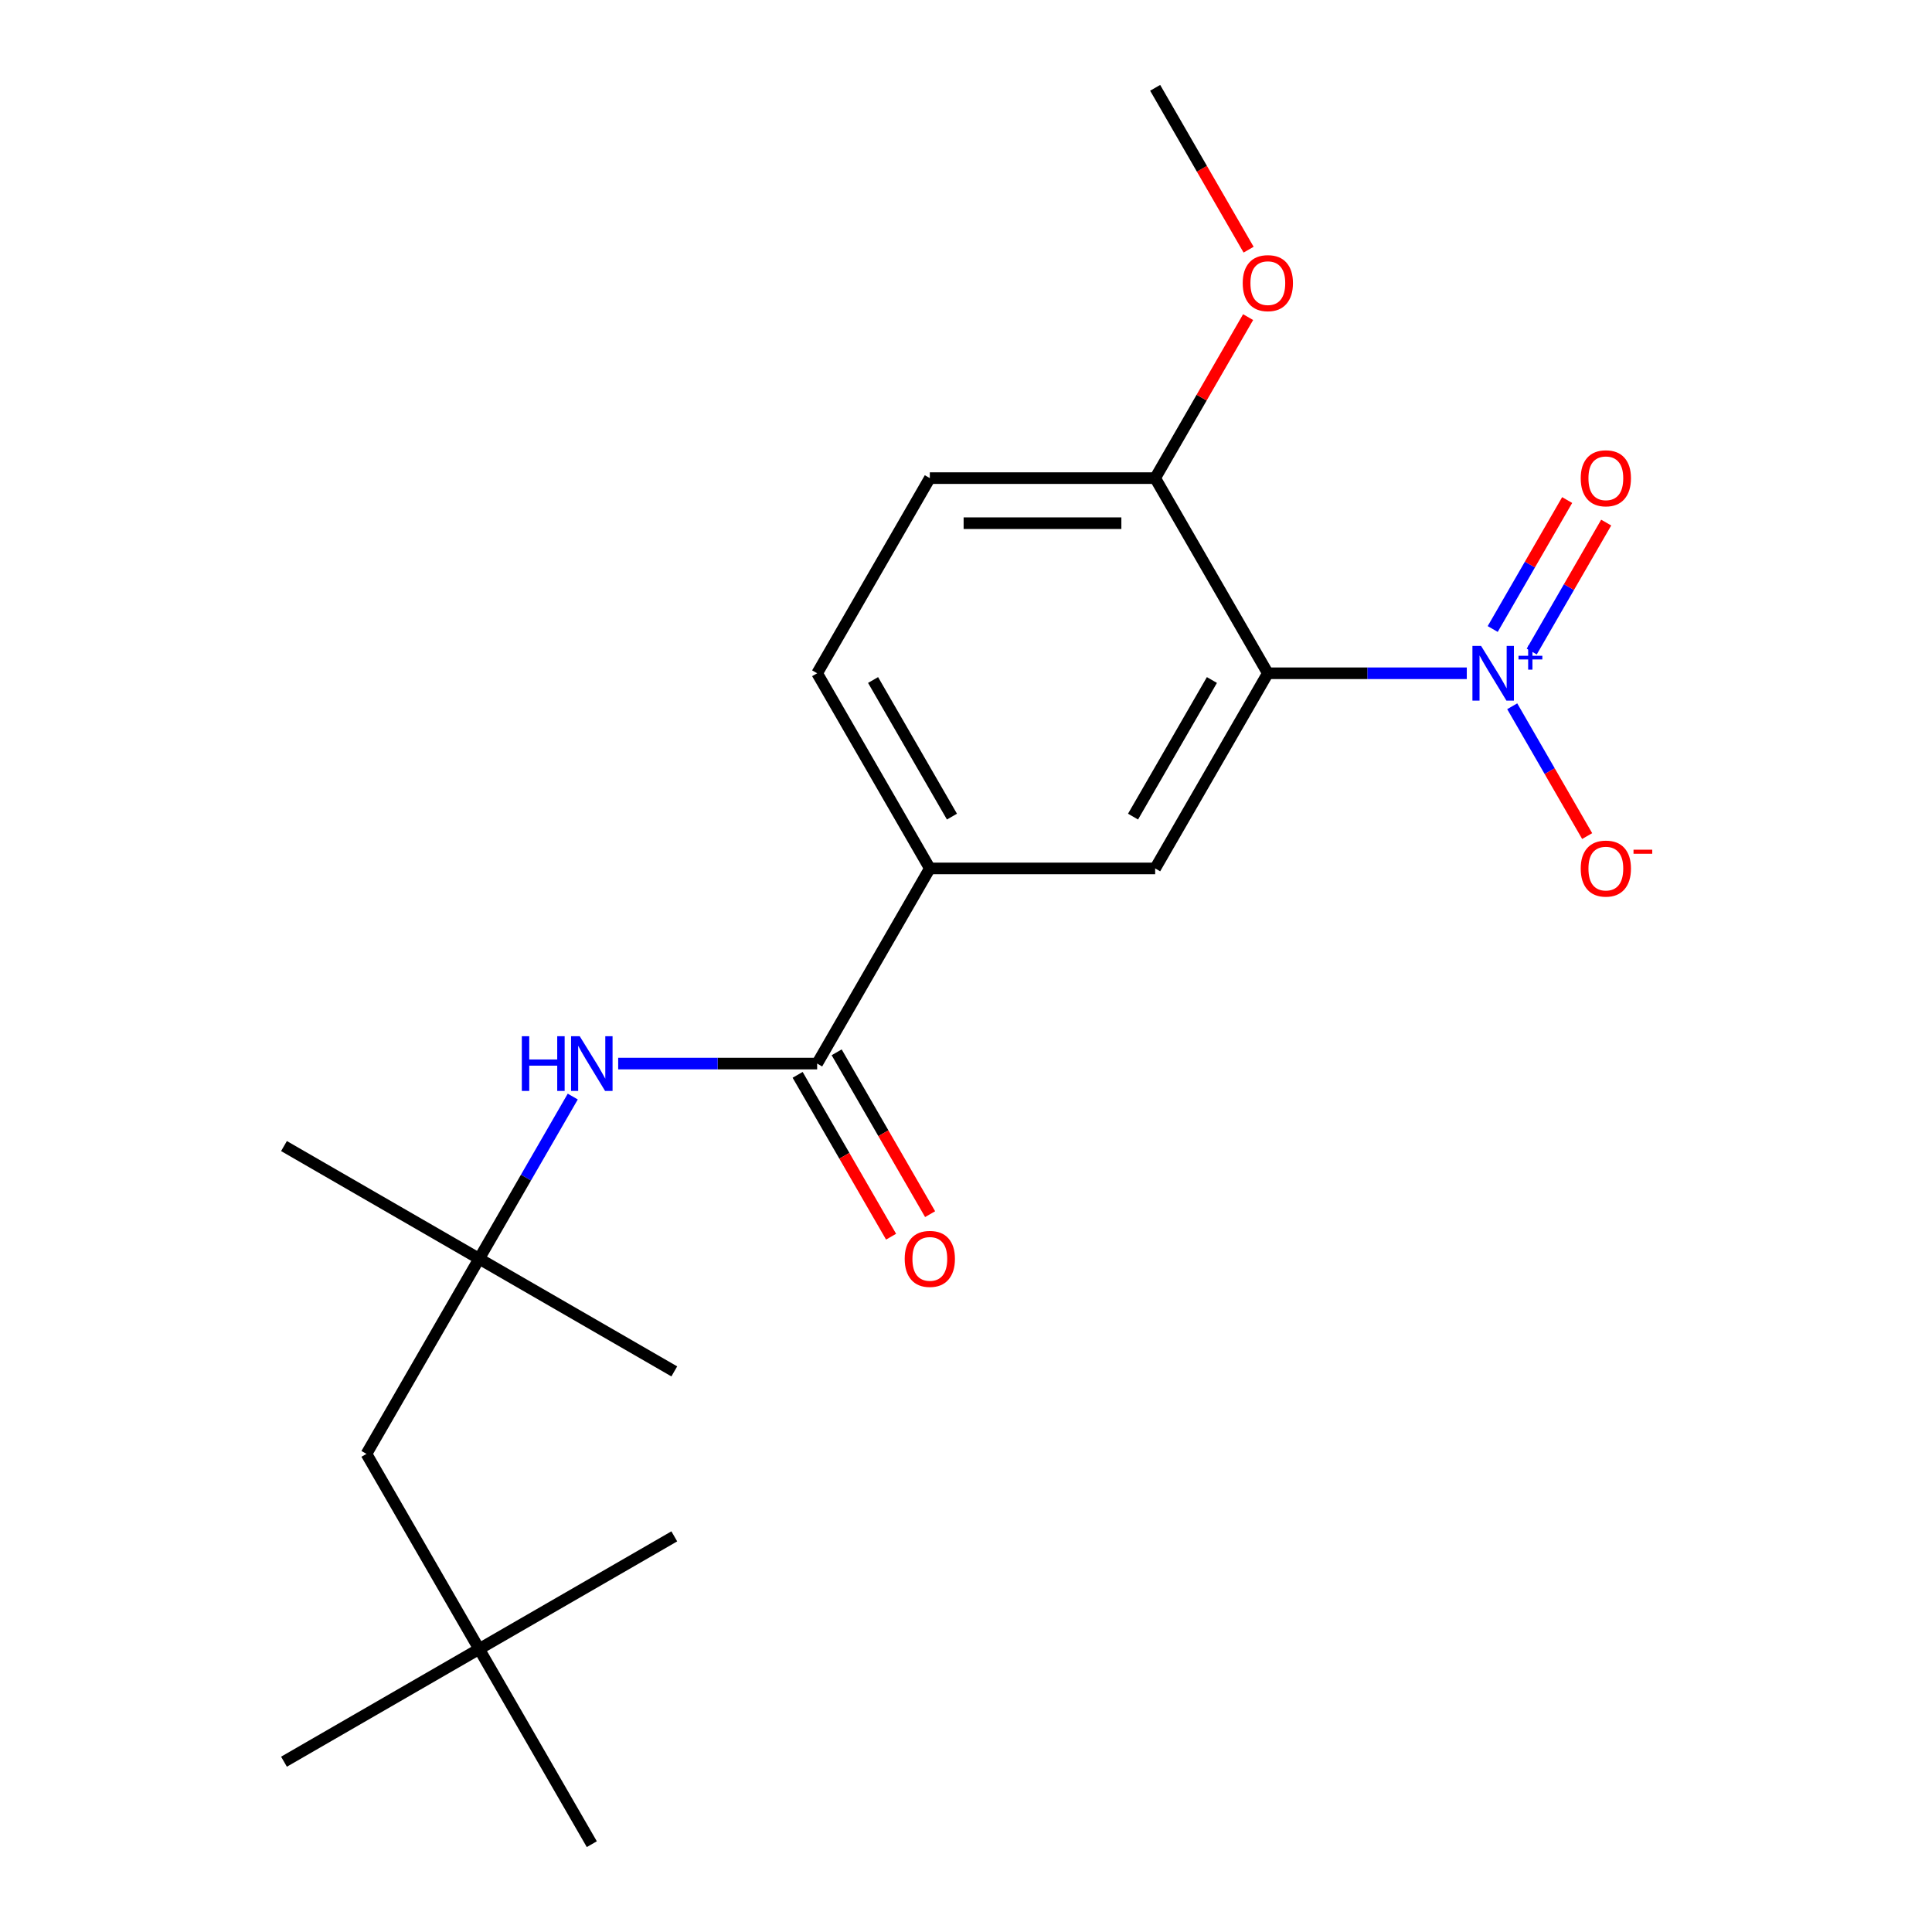 <?xml version='1.0' encoding='iso-8859-1'?>
<svg version='1.1' baseProfile='full'
              xmlns='http://www.w3.org/2000/svg'
                      xmlns:rdkit='http://www.rdkit.org/xml'
                      xmlns:xlink='http://www.w3.org/1999/xlink'
                  xml:space='preserve'
width='1000px' height='1000px' viewBox='0 0 1000 1000'>
<!-- END OF HEADER -->
<rect style='opacity:1.0;fill:#FFFFFF;stroke:none' width='1000' height='1000' x='0' y='0'> </rect>
<path class='bond-0' d='M 759.209,348.485 L 707.719,348.485' style='fill:none;fill-rule:evenodd;stroke:#0000FF;stroke-width:6px;stroke-linecap:butt;stroke-linejoin:miter;stroke-opacity:1' />
<path class='bond-0' d='M 707.719,348.485 L 656.228,348.485' style='fill:none;fill-rule:evenodd;stroke:#000000;stroke-width:6px;stroke-linecap:butt;stroke-linejoin:miter;stroke-opacity:1' />
<path class='bond-6' d='M 782.724,365.561 L 802.12,399.156' style='fill:none;fill-rule:evenodd;stroke:#0000FF;stroke-width:6px;stroke-linecap:butt;stroke-linejoin:miter;stroke-opacity:1' />
<path class='bond-6' d='M 802.12,399.156 L 821.516,432.752' style='fill:none;fill-rule:evenodd;stroke:#FF0000;stroke-width:6px;stroke-linecap:butt;stroke-linejoin:miter;stroke-opacity:1' />
<path class='bond-8' d='M 792.825,337.241 L 812.094,303.865' style='fill:none;fill-rule:evenodd;stroke:#0000FF;stroke-width:6px;stroke-linecap:butt;stroke-linejoin:miter;stroke-opacity:1' />
<path class='bond-8' d='M 812.094,303.865 L 831.363,270.49' style='fill:none;fill-rule:evenodd;stroke:#FF0000;stroke-width:6px;stroke-linecap:butt;stroke-linejoin:miter;stroke-opacity:1' />
<path class='bond-8' d='M 772.623,325.577 L 791.892,292.202' style='fill:none;fill-rule:evenodd;stroke:#0000FF;stroke-width:6px;stroke-linecap:butt;stroke-linejoin:miter;stroke-opacity:1' />
<path class='bond-8' d='M 791.892,292.202 L 811.161,258.826' style='fill:none;fill-rule:evenodd;stroke:#FF0000;stroke-width:6px;stroke-linecap:butt;stroke-linejoin:miter;stroke-opacity:1' />
<path class='bond-2' d='M 656.228,348.485 L 597.91,449.495' style='fill:none;fill-rule:evenodd;stroke:#000000;stroke-width:6px;stroke-linecap:butt;stroke-linejoin:miter;stroke-opacity:1' />
<path class='bond-2' d='M 627.279,351.973 L 586.456,422.68' style='fill:none;fill-rule:evenodd;stroke:#000000;stroke-width:6px;stroke-linecap:butt;stroke-linejoin:miter;stroke-opacity:1' />
<path class='bond-5' d='M 656.228,348.485 L 597.91,247.475' style='fill:none;fill-rule:evenodd;stroke:#000000;stroke-width:6px;stroke-linecap:butt;stroke-linejoin:miter;stroke-opacity:1' />
<path class='bond-1' d='M 422.956,550.505 L 481.274,449.495' style='fill:none;fill-rule:evenodd;stroke:#000000;stroke-width:6px;stroke-linecap:butt;stroke-linejoin:miter;stroke-opacity:1' />
<path class='bond-4' d='M 422.956,550.505 L 371.465,550.505' style='fill:none;fill-rule:evenodd;stroke:#000000;stroke-width:6px;stroke-linecap:butt;stroke-linejoin:miter;stroke-opacity:1' />
<path class='bond-4' d='M 371.465,550.505 L 319.975,550.505' style='fill:none;fill-rule:evenodd;stroke:#0000FF;stroke-width:6px;stroke-linecap:butt;stroke-linejoin:miter;stroke-opacity:1' />
<path class='bond-9' d='M 412.855,556.337 L 437.038,598.224' style='fill:none;fill-rule:evenodd;stroke:#000000;stroke-width:6px;stroke-linecap:butt;stroke-linejoin:miter;stroke-opacity:1' />
<path class='bond-9' d='M 437.038,598.224 L 461.222,640.111' style='fill:none;fill-rule:evenodd;stroke:#FF0000;stroke-width:6px;stroke-linecap:butt;stroke-linejoin:miter;stroke-opacity:1' />
<path class='bond-9' d='M 433.057,544.673 L 457.24,586.56' style='fill:none;fill-rule:evenodd;stroke:#000000;stroke-width:6px;stroke-linecap:butt;stroke-linejoin:miter;stroke-opacity:1' />
<path class='bond-9' d='M 457.24,586.56 L 481.424,628.447' style='fill:none;fill-rule:evenodd;stroke:#FF0000;stroke-width:6px;stroke-linecap:butt;stroke-linejoin:miter;stroke-opacity:1' />
<path class='bond-3' d='M 597.91,449.495 L 481.274,449.495' style='fill:none;fill-rule:evenodd;stroke:#000000;stroke-width:6px;stroke-linecap:butt;stroke-linejoin:miter;stroke-opacity:1' />
<path class='bond-21' d='M 481.274,449.495 L 422.956,348.485' style='fill:none;fill-rule:evenodd;stroke:#000000;stroke-width:6px;stroke-linecap:butt;stroke-linejoin:miter;stroke-opacity:1' />
<path class='bond-21' d='M 492.728,422.68 L 451.905,351.973' style='fill:none;fill-rule:evenodd;stroke:#000000;stroke-width:6px;stroke-linecap:butt;stroke-linejoin:miter;stroke-opacity:1' />
<path class='bond-7' d='M 296.46,567.581 L 272.231,609.548' style='fill:none;fill-rule:evenodd;stroke:#0000FF;stroke-width:6px;stroke-linecap:butt;stroke-linejoin:miter;stroke-opacity:1' />
<path class='bond-7' d='M 272.231,609.548 L 248.001,651.515' style='fill:none;fill-rule:evenodd;stroke:#000000;stroke-width:6px;stroke-linecap:butt;stroke-linejoin:miter;stroke-opacity:1' />
<path class='bond-11' d='M 597.91,247.475 L 481.274,247.475' style='fill:none;fill-rule:evenodd;stroke:#000000;stroke-width:6px;stroke-linecap:butt;stroke-linejoin:miter;stroke-opacity:1' />
<path class='bond-11' d='M 580.415,270.802 L 498.769,270.802' style='fill:none;fill-rule:evenodd;stroke:#000000;stroke-width:6px;stroke-linecap:butt;stroke-linejoin:miter;stroke-opacity:1' />
<path class='bond-14' d='M 597.91,247.475 L 621.967,205.808' style='fill:none;fill-rule:evenodd;stroke:#000000;stroke-width:6px;stroke-linecap:butt;stroke-linejoin:miter;stroke-opacity:1' />
<path class='bond-14' d='M 621.967,205.808 L 646.023,164.141' style='fill:none;fill-rule:evenodd;stroke:#FF0000;stroke-width:6px;stroke-linecap:butt;stroke-linejoin:miter;stroke-opacity:1' />
<path class='bond-12' d='M 248.001,651.515 L 189.683,752.525' style='fill:none;fill-rule:evenodd;stroke:#000000;stroke-width:6px;stroke-linecap:butt;stroke-linejoin:miter;stroke-opacity:1' />
<path class='bond-15' d='M 248.001,651.515 L 146.991,593.197' style='fill:none;fill-rule:evenodd;stroke:#000000;stroke-width:6px;stroke-linecap:butt;stroke-linejoin:miter;stroke-opacity:1' />
<path class='bond-16' d='M 248.001,651.515 L 349.011,709.833' style='fill:none;fill-rule:evenodd;stroke:#000000;stroke-width:6px;stroke-linecap:butt;stroke-linejoin:miter;stroke-opacity:1' />
<path class='bond-10' d='M 422.956,348.485 L 481.274,247.475' style='fill:none;fill-rule:evenodd;stroke:#000000;stroke-width:6px;stroke-linecap:butt;stroke-linejoin:miter;stroke-opacity:1' />
<path class='bond-13' d='M 189.683,752.525 L 248.001,853.535' style='fill:none;fill-rule:evenodd;stroke:#000000;stroke-width:6px;stroke-linecap:butt;stroke-linejoin:miter;stroke-opacity:1' />
<path class='bond-17' d='M 248.001,853.535 L 146.991,911.854' style='fill:none;fill-rule:evenodd;stroke:#000000;stroke-width:6px;stroke-linecap:butt;stroke-linejoin:miter;stroke-opacity:1' />
<path class='bond-18' d='M 248.001,853.535 L 349.011,795.217' style='fill:none;fill-rule:evenodd;stroke:#000000;stroke-width:6px;stroke-linecap:butt;stroke-linejoin:miter;stroke-opacity:1' />
<path class='bond-19' d='M 248.001,853.535 L 306.319,954.545' style='fill:none;fill-rule:evenodd;stroke:#000000;stroke-width:6px;stroke-linecap:butt;stroke-linejoin:miter;stroke-opacity:1' />
<path class='bond-20' d='M 646.277,129.229 L 622.094,87.342' style='fill:none;fill-rule:evenodd;stroke:#FF0000;stroke-width:6px;stroke-linecap:butt;stroke-linejoin:miter;stroke-opacity:1' />
<path class='bond-20' d='M 622.094,87.342 L 597.91,45.455' style='fill:none;fill-rule:evenodd;stroke:#000000;stroke-width:6px;stroke-linecap:butt;stroke-linejoin:miter;stroke-opacity:1' />
<path  class='atom-0' d='M 766.605 334.325
L 775.885 349.325
Q 776.805 350.805, 778.285 353.485
Q 779.765 356.165, 779.845 356.325
L 779.845 334.325
L 783.605 334.325
L 783.605 362.645
L 779.725 362.645
L 769.765 346.245
Q 768.605 344.325, 767.365 342.125
Q 766.165 339.925, 765.805 339.245
L 765.805 362.645
L 762.125 362.645
L 762.125 334.325
L 766.605 334.325
' fill='#0000FF'/>
<path  class='atom-0' d='M 785.981 339.43
L 790.97 339.43
L 790.97 334.176
L 793.188 334.176
L 793.188 339.43
L 798.31 339.43
L 798.31 341.33
L 793.188 341.33
L 793.188 346.61
L 790.97 346.61
L 790.97 341.33
L 785.981 341.33
L 785.981 339.43
' fill='#0000FF'/>
<path  class='atom-5' d='M 270.099 536.345
L 273.939 536.345
L 273.939 548.385
L 288.419 548.385
L 288.419 536.345
L 292.259 536.345
L 292.259 564.665
L 288.419 564.665
L 288.419 551.585
L 273.939 551.585
L 273.939 564.665
L 270.099 564.665
L 270.099 536.345
' fill='#0000FF'/>
<path  class='atom-5' d='M 300.059 536.345
L 309.339 551.345
Q 310.259 552.825, 311.739 555.505
Q 313.219 558.185, 313.299 558.345
L 313.299 536.345
L 317.059 536.345
L 317.059 564.665
L 313.179 564.665
L 303.219 548.265
Q 302.059 546.345, 300.819 544.145
Q 299.619 541.945, 299.259 541.265
L 299.259 564.665
L 295.579 564.665
L 295.579 536.345
L 300.059 536.345
' fill='#0000FF'/>
<path  class='atom-7' d='M 818.183 449.575
Q 818.183 442.775, 821.543 438.975
Q 824.903 435.175, 831.183 435.175
Q 837.463 435.175, 840.823 438.975
Q 844.183 442.775, 844.183 449.575
Q 844.183 456.455, 840.783 460.375
Q 837.383 464.255, 831.183 464.255
Q 824.943 464.255, 821.543 460.375
Q 818.183 456.495, 818.183 449.575
M 831.183 461.055
Q 835.503 461.055, 837.823 458.175
Q 840.183 455.255, 840.183 449.575
Q 840.183 444.015, 837.823 441.215
Q 835.503 438.375, 831.183 438.375
Q 826.863 438.375, 824.503 441.175
Q 822.183 443.975, 822.183 449.575
Q 822.183 455.295, 824.503 458.175
Q 826.863 461.055, 831.183 461.055
' fill='#FF0000'/>
<path  class='atom-7' d='M 845.503 439.797
L 855.192 439.797
L 855.192 441.909
L 845.503 441.909
L 845.503 439.797
' fill='#FF0000'/>
<path  class='atom-9' d='M 818.183 247.555
Q 818.183 240.755, 821.543 236.955
Q 824.903 233.155, 831.183 233.155
Q 837.463 233.155, 840.823 236.955
Q 844.183 240.755, 844.183 247.555
Q 844.183 254.435, 840.783 258.355
Q 837.383 262.235, 831.183 262.235
Q 824.943 262.235, 821.543 258.355
Q 818.183 254.475, 818.183 247.555
M 831.183 259.035
Q 835.503 259.035, 837.823 256.155
Q 840.183 253.235, 840.183 247.555
Q 840.183 241.995, 837.823 239.195
Q 835.503 236.355, 831.183 236.355
Q 826.863 236.355, 824.503 239.155
Q 822.183 241.955, 822.183 247.555
Q 822.183 253.275, 824.503 256.155
Q 826.863 259.035, 831.183 259.035
' fill='#FF0000'/>
<path  class='atom-10' d='M 468.274 651.595
Q 468.274 644.795, 471.634 640.995
Q 474.994 637.195, 481.274 637.195
Q 487.554 637.195, 490.914 640.995
Q 494.274 644.795, 494.274 651.595
Q 494.274 658.475, 490.874 662.395
Q 487.474 666.275, 481.274 666.275
Q 475.034 666.275, 471.634 662.395
Q 468.274 658.515, 468.274 651.595
M 481.274 663.075
Q 485.594 663.075, 487.914 660.195
Q 490.274 657.275, 490.274 651.595
Q 490.274 646.035, 487.914 643.235
Q 485.594 640.395, 481.274 640.395
Q 476.954 640.395, 474.594 643.195
Q 472.274 645.995, 472.274 651.595
Q 472.274 657.315, 474.594 660.195
Q 476.954 663.075, 481.274 663.075
' fill='#FF0000'/>
<path  class='atom-15' d='M 643.228 146.545
Q 643.228 139.745, 646.588 135.945
Q 649.948 132.145, 656.228 132.145
Q 662.508 132.145, 665.868 135.945
Q 669.228 139.745, 669.228 146.545
Q 669.228 153.425, 665.828 157.345
Q 662.428 161.225, 656.228 161.225
Q 649.988 161.225, 646.588 157.345
Q 643.228 153.465, 643.228 146.545
M 656.228 158.025
Q 660.548 158.025, 662.868 155.145
Q 665.228 152.225, 665.228 146.545
Q 665.228 140.985, 662.868 138.185
Q 660.548 135.345, 656.228 135.345
Q 651.908 135.345, 649.548 138.145
Q 647.228 140.945, 647.228 146.545
Q 647.228 152.265, 649.548 155.145
Q 651.908 158.025, 656.228 158.025
' fill='#FF0000'/>
</svg>

